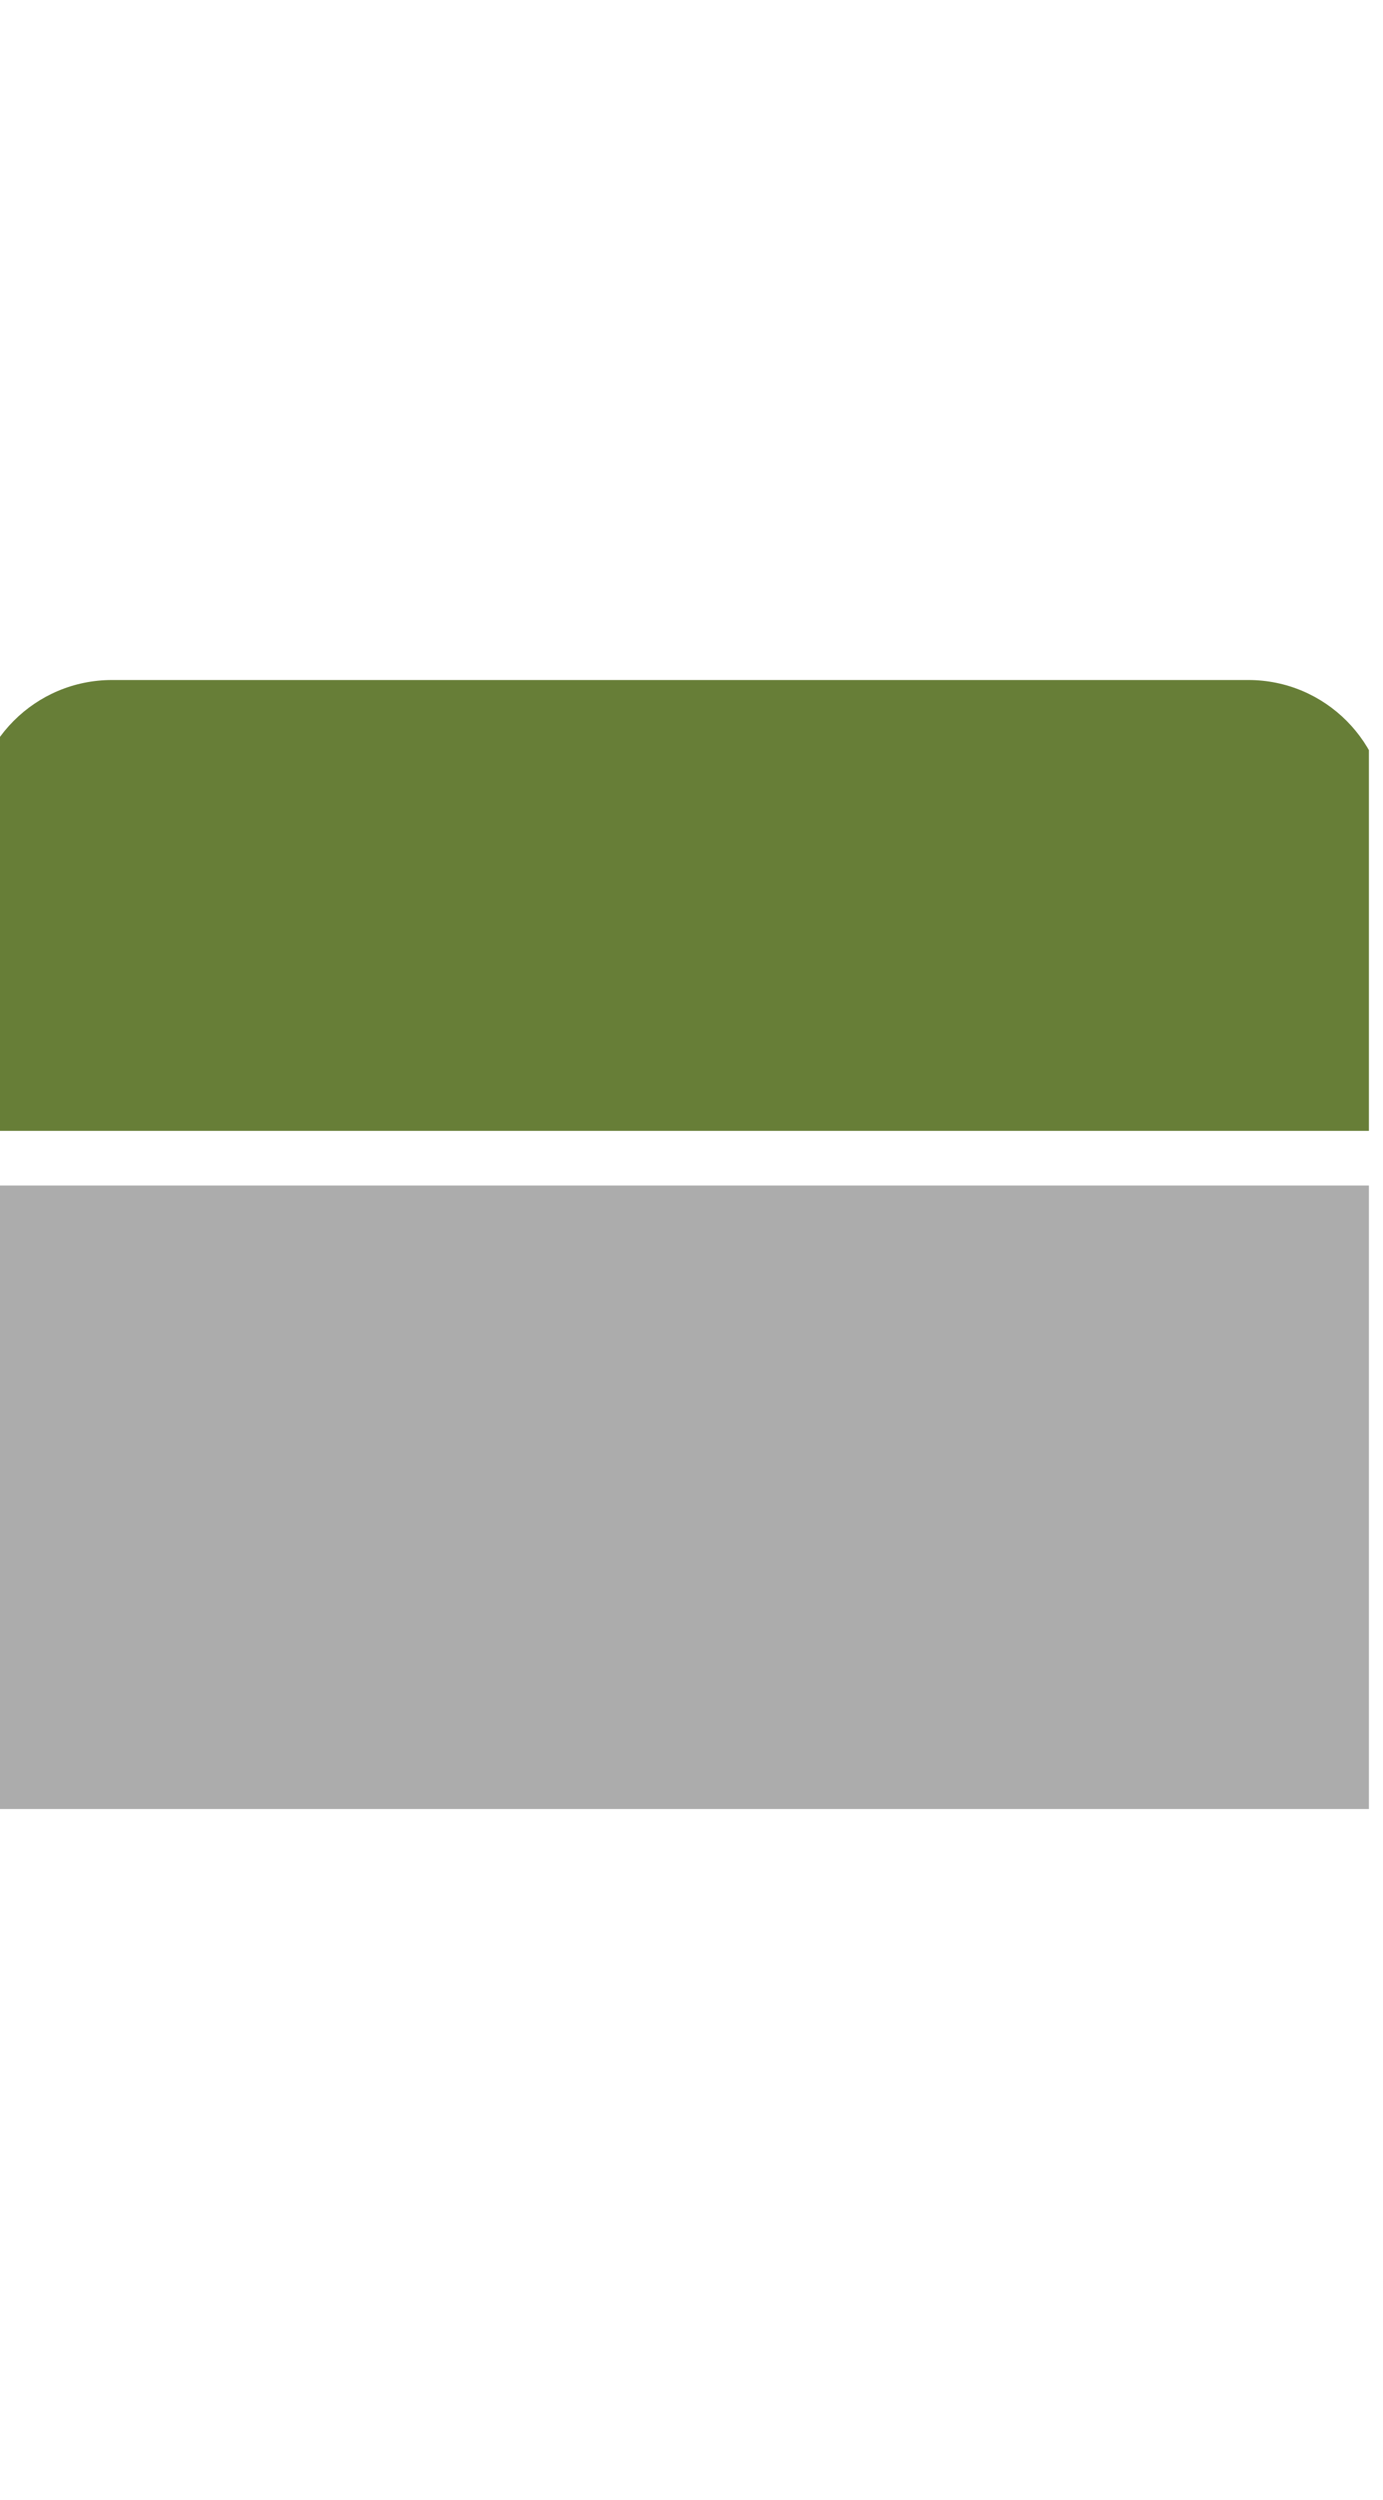 <svg xmlns="http://www.w3.org/2000/svg" fill="none" viewBox="0 0 31 56" height="56" width="31">
<g clip-path="url(#clip0_1575_11475)">
<path fill="#677E37" d="M2.509 15.232H27.983C29.7 15.232 31.093 16.627 31.093 18.347V25.331H-0.602V18.347C-0.602 16.627 0.792 15.232 2.509 15.232Z"></path>
<path fill="#5A5A5A" d="M31.092 26.555H-0.602V40.521H31.092V26.555Z" opacity="0.5"></path>
</g>
<defs>
<clipPath id="clip0_1575_11475">
<rect transform="translate(0 0.5)" fill="white" height="55" width="30.684"></rect>
</clipPath>
</defs>
</svg>

